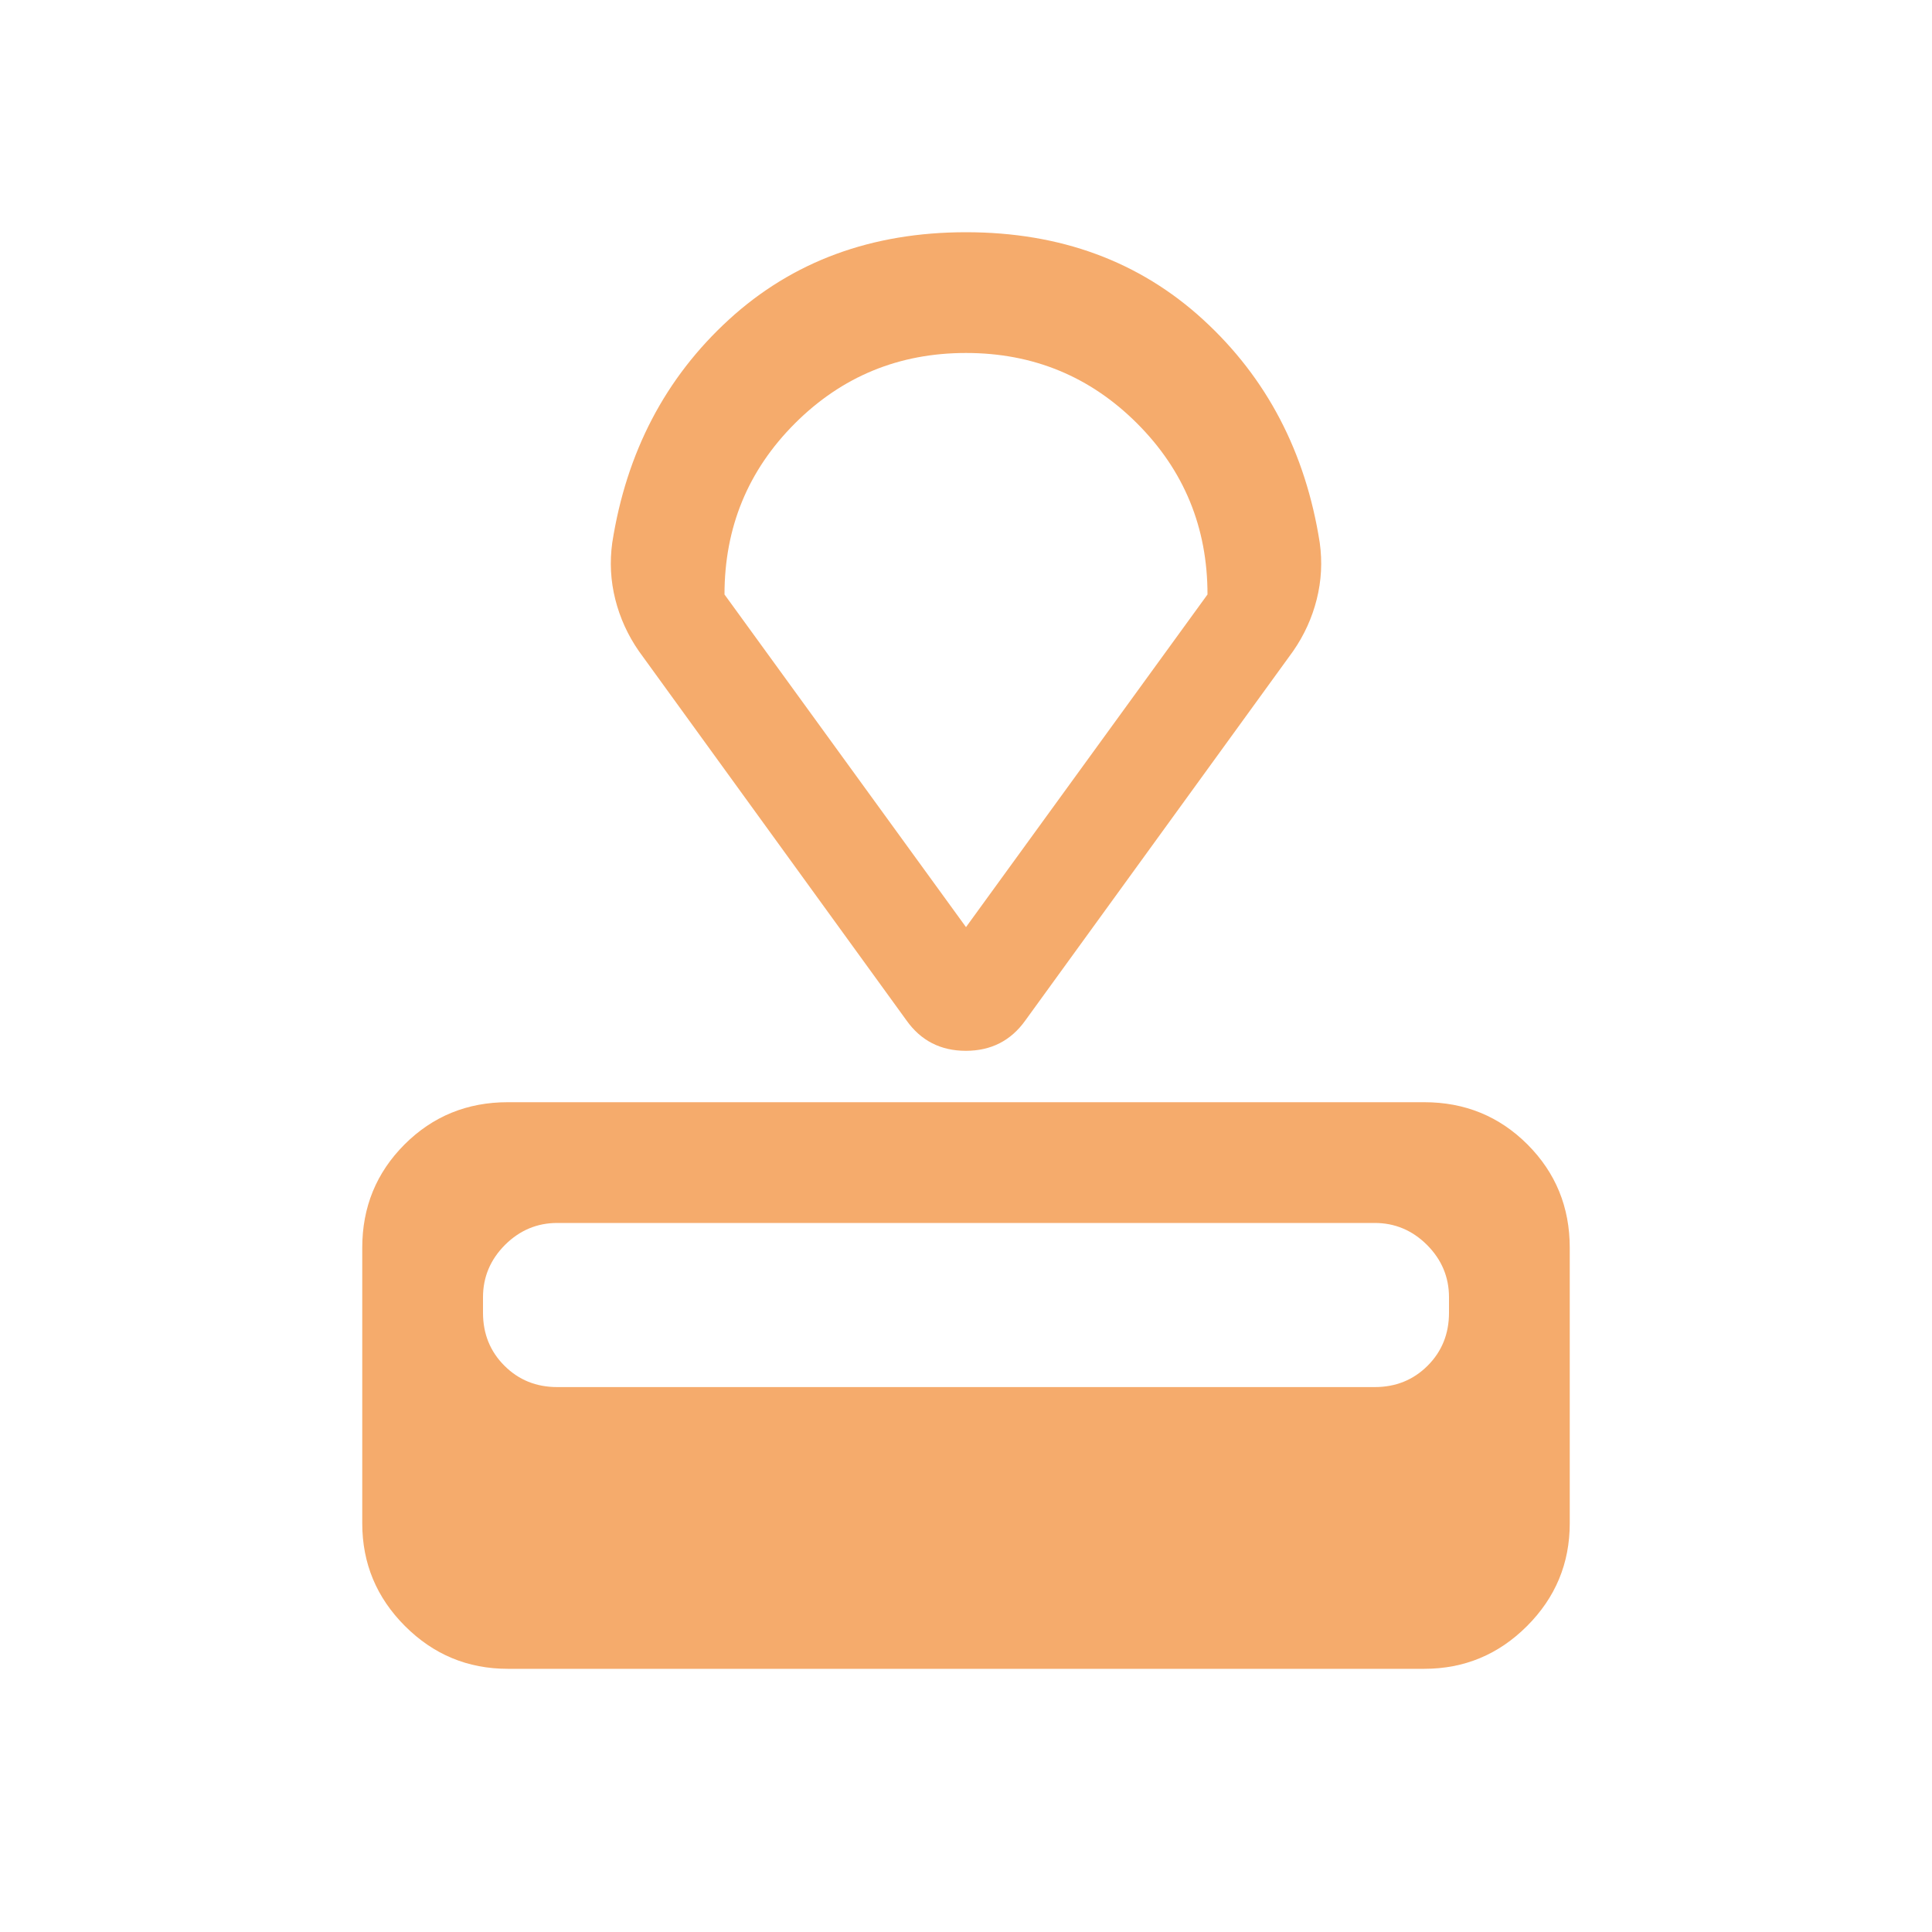 <svg xmlns="http://www.w3.org/2000/svg" width="40" height="40" viewBox="0 0 40 40" fill="none"><mask id="mask0_4436_1079" style="mask-type:alpha" maskUnits="userSpaceOnUse" x="0" y="0" width="40" height="40"><rect width="40" height="40" fill="#D9D9D9"></rect></mask><g mask="url(#mask0_4436_1079)"><path d="M10.513 34.551C9.684 34.551 8.975 34.256 8.385 33.666C7.795 33.076 7.5 32.367 7.5 31.538V25.833C7.5 24.991 7.792 24.279 8.375 23.695C8.958 23.112 9.671 22.82 10.513 22.82H29.487C30.329 22.82 31.042 23.112 31.625 23.695C32.208 24.279 32.5 24.991 32.5 25.833V31.538C32.5 32.367 32.205 33.076 31.615 33.666C31.025 34.256 30.316 34.551 29.487 34.551H10.513ZM11.538 28.718H28.462C28.898 28.718 29.263 28.57 29.558 28.275C29.852 27.981 30 27.615 30 27.18V26.859C30 26.44 29.848 26.079 29.545 25.775C29.241 25.472 28.88 25.32 28.462 25.32H11.538C11.12 25.32 10.759 25.472 10.455 25.775C10.152 26.079 10 26.44 10 26.859V27.18C10 27.615 10.148 27.981 10.443 28.275C10.737 28.57 11.102 28.718 11.538 28.718ZM18.769 21.128L13.227 13.481C12.999 13.152 12.836 12.795 12.739 12.41C12.642 12.025 12.621 11.634 12.676 11.237C12.969 9.363 13.774 7.823 15.091 6.617C16.409 5.411 18.045 4.808 20 4.808C21.955 4.808 23.591 5.411 24.909 6.617C26.226 7.823 27.031 9.363 27.324 11.237C27.379 11.634 27.358 12.025 27.261 12.41C27.164 12.795 27.001 13.152 26.773 13.481L21.228 21.128C20.929 21.547 20.518 21.756 19.997 21.756C19.476 21.756 19.067 21.547 18.769 21.128ZM20 19.195L25 12.308C25 10.919 24.514 9.738 23.542 8.766C22.569 7.794 21.389 7.308 20 7.308C18.611 7.308 17.431 7.794 16.458 8.766C15.486 9.738 15 10.919 15 12.308L20 19.195Z" fill="#F5AB6C"></path></g></svg>